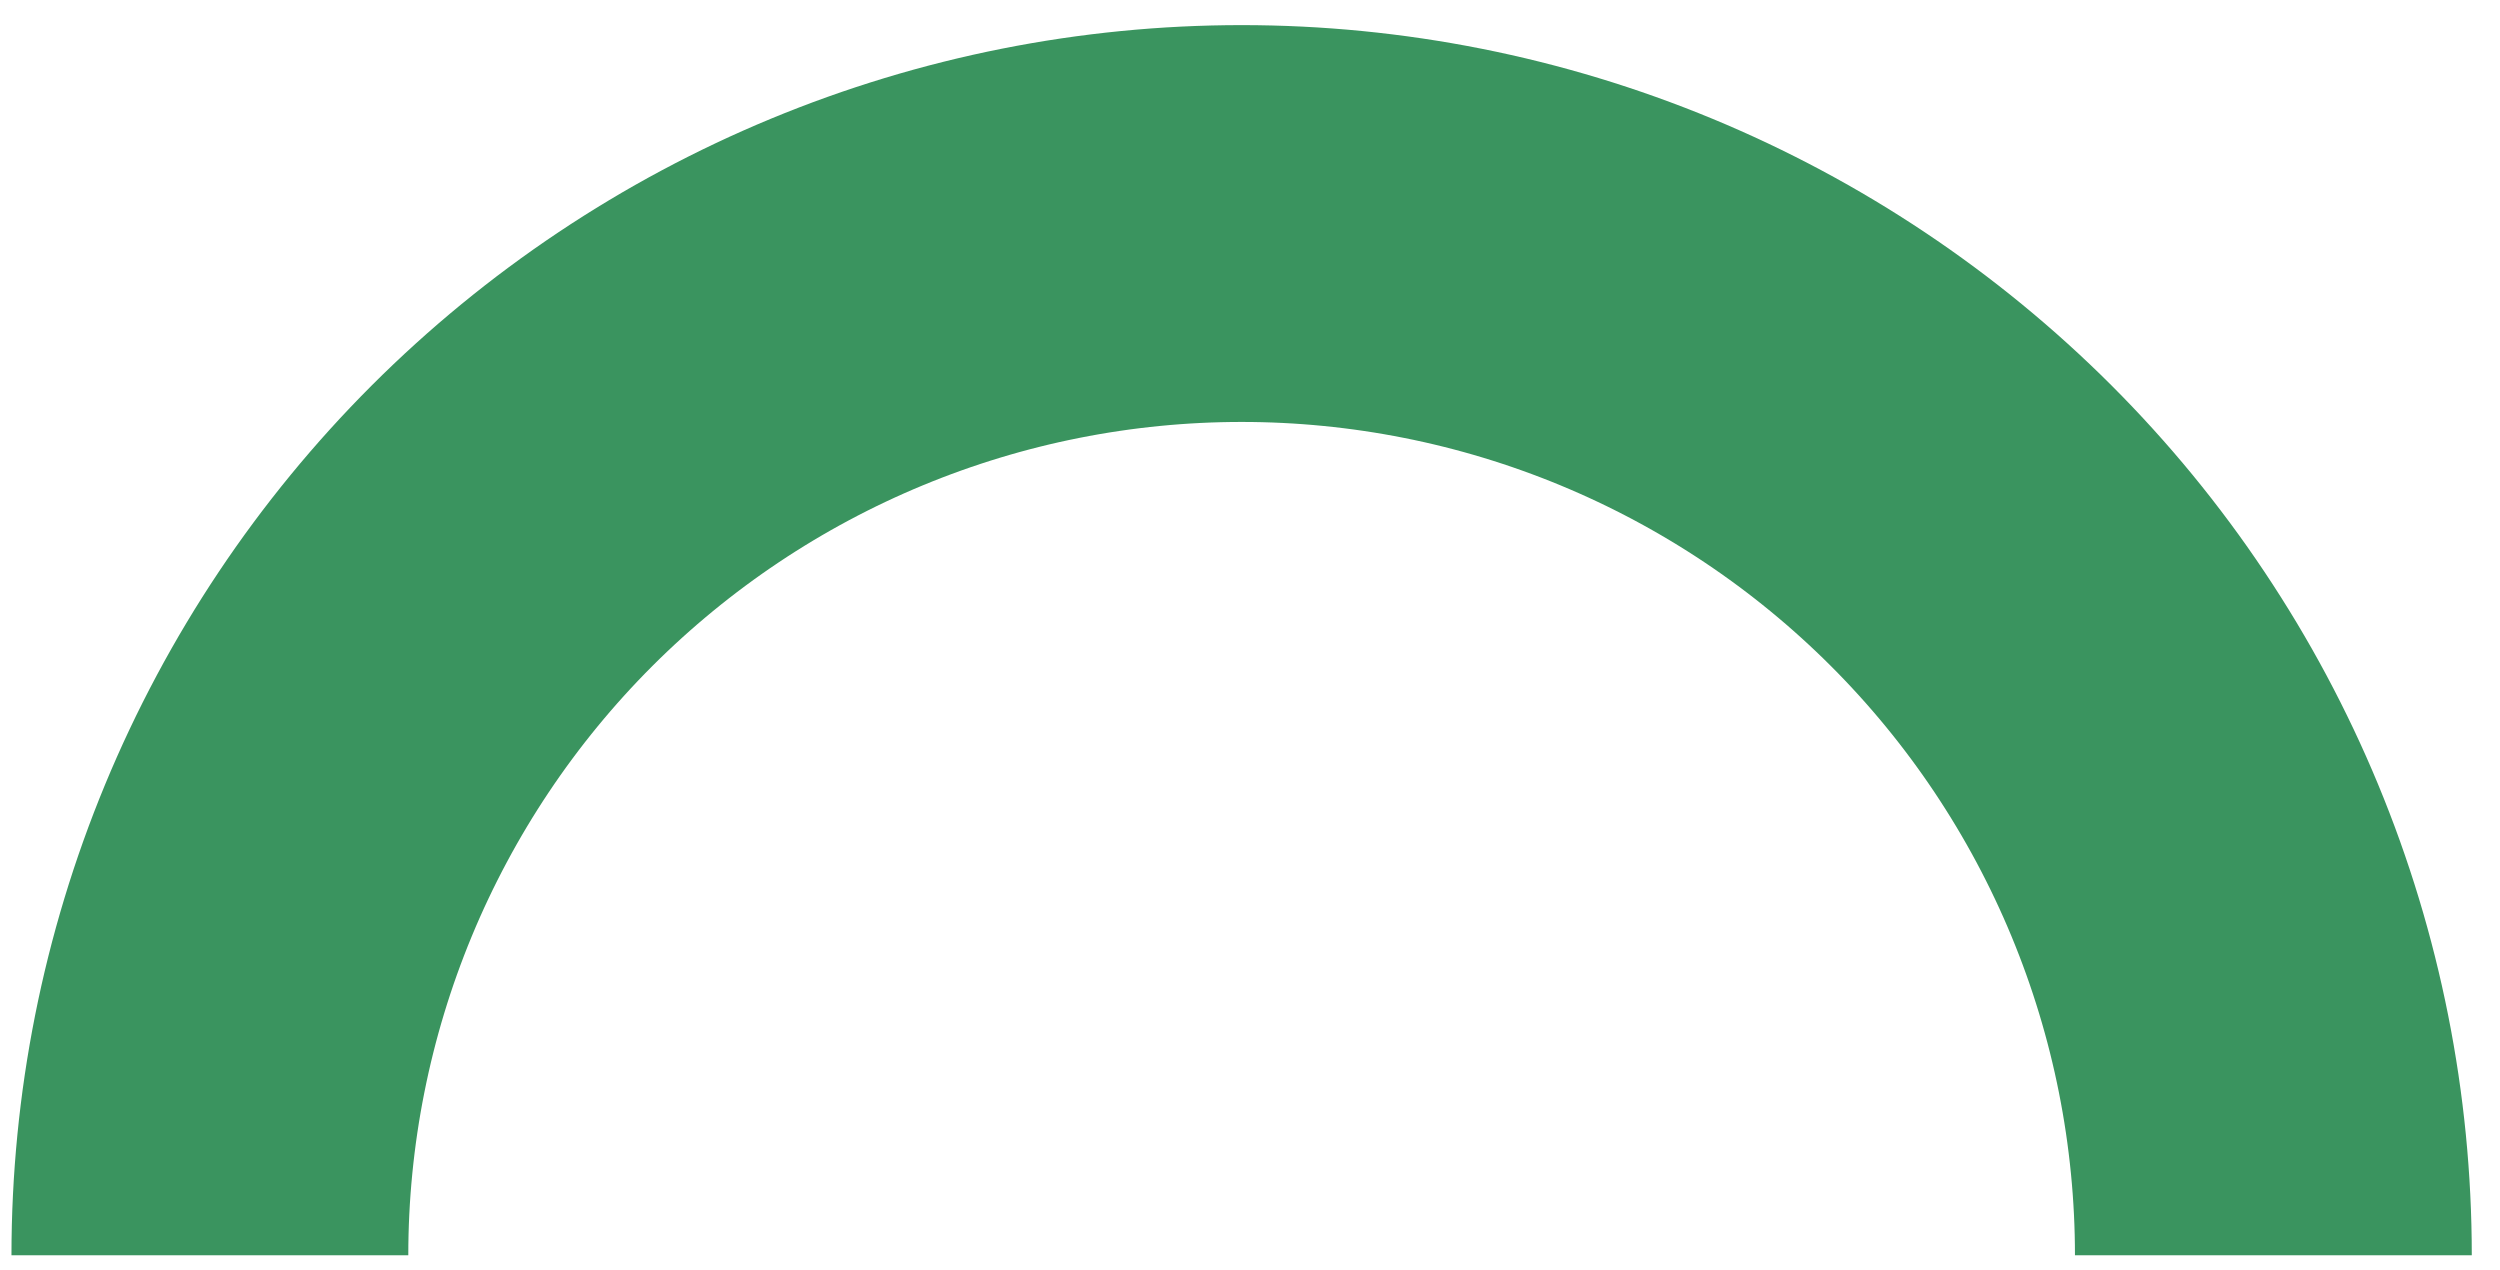 <svg xmlns="http://www.w3.org/2000/svg" width="63" height="32" viewBox="0 0 63 32" fill="none"><path d="M57.289 31.633C57.289 28.218 56.617 24.837 55.31 21.683C54.003 18.529 52.088 15.662 49.674 13.248C47.26 10.834 44.393 8.919 41.239 7.612C38.084 6.305 34.703 5.633 31.289 5.633C27.875 5.633 24.494 6.305 21.339 7.612C18.185 8.919 15.319 10.834 12.904 13.248C10.49 15.662 8.575 18.529 7.268 21.683C5.962 24.837 5.289 28.218 5.289 31.633" stroke="#3A945F" stroke-width="10"></path></svg>